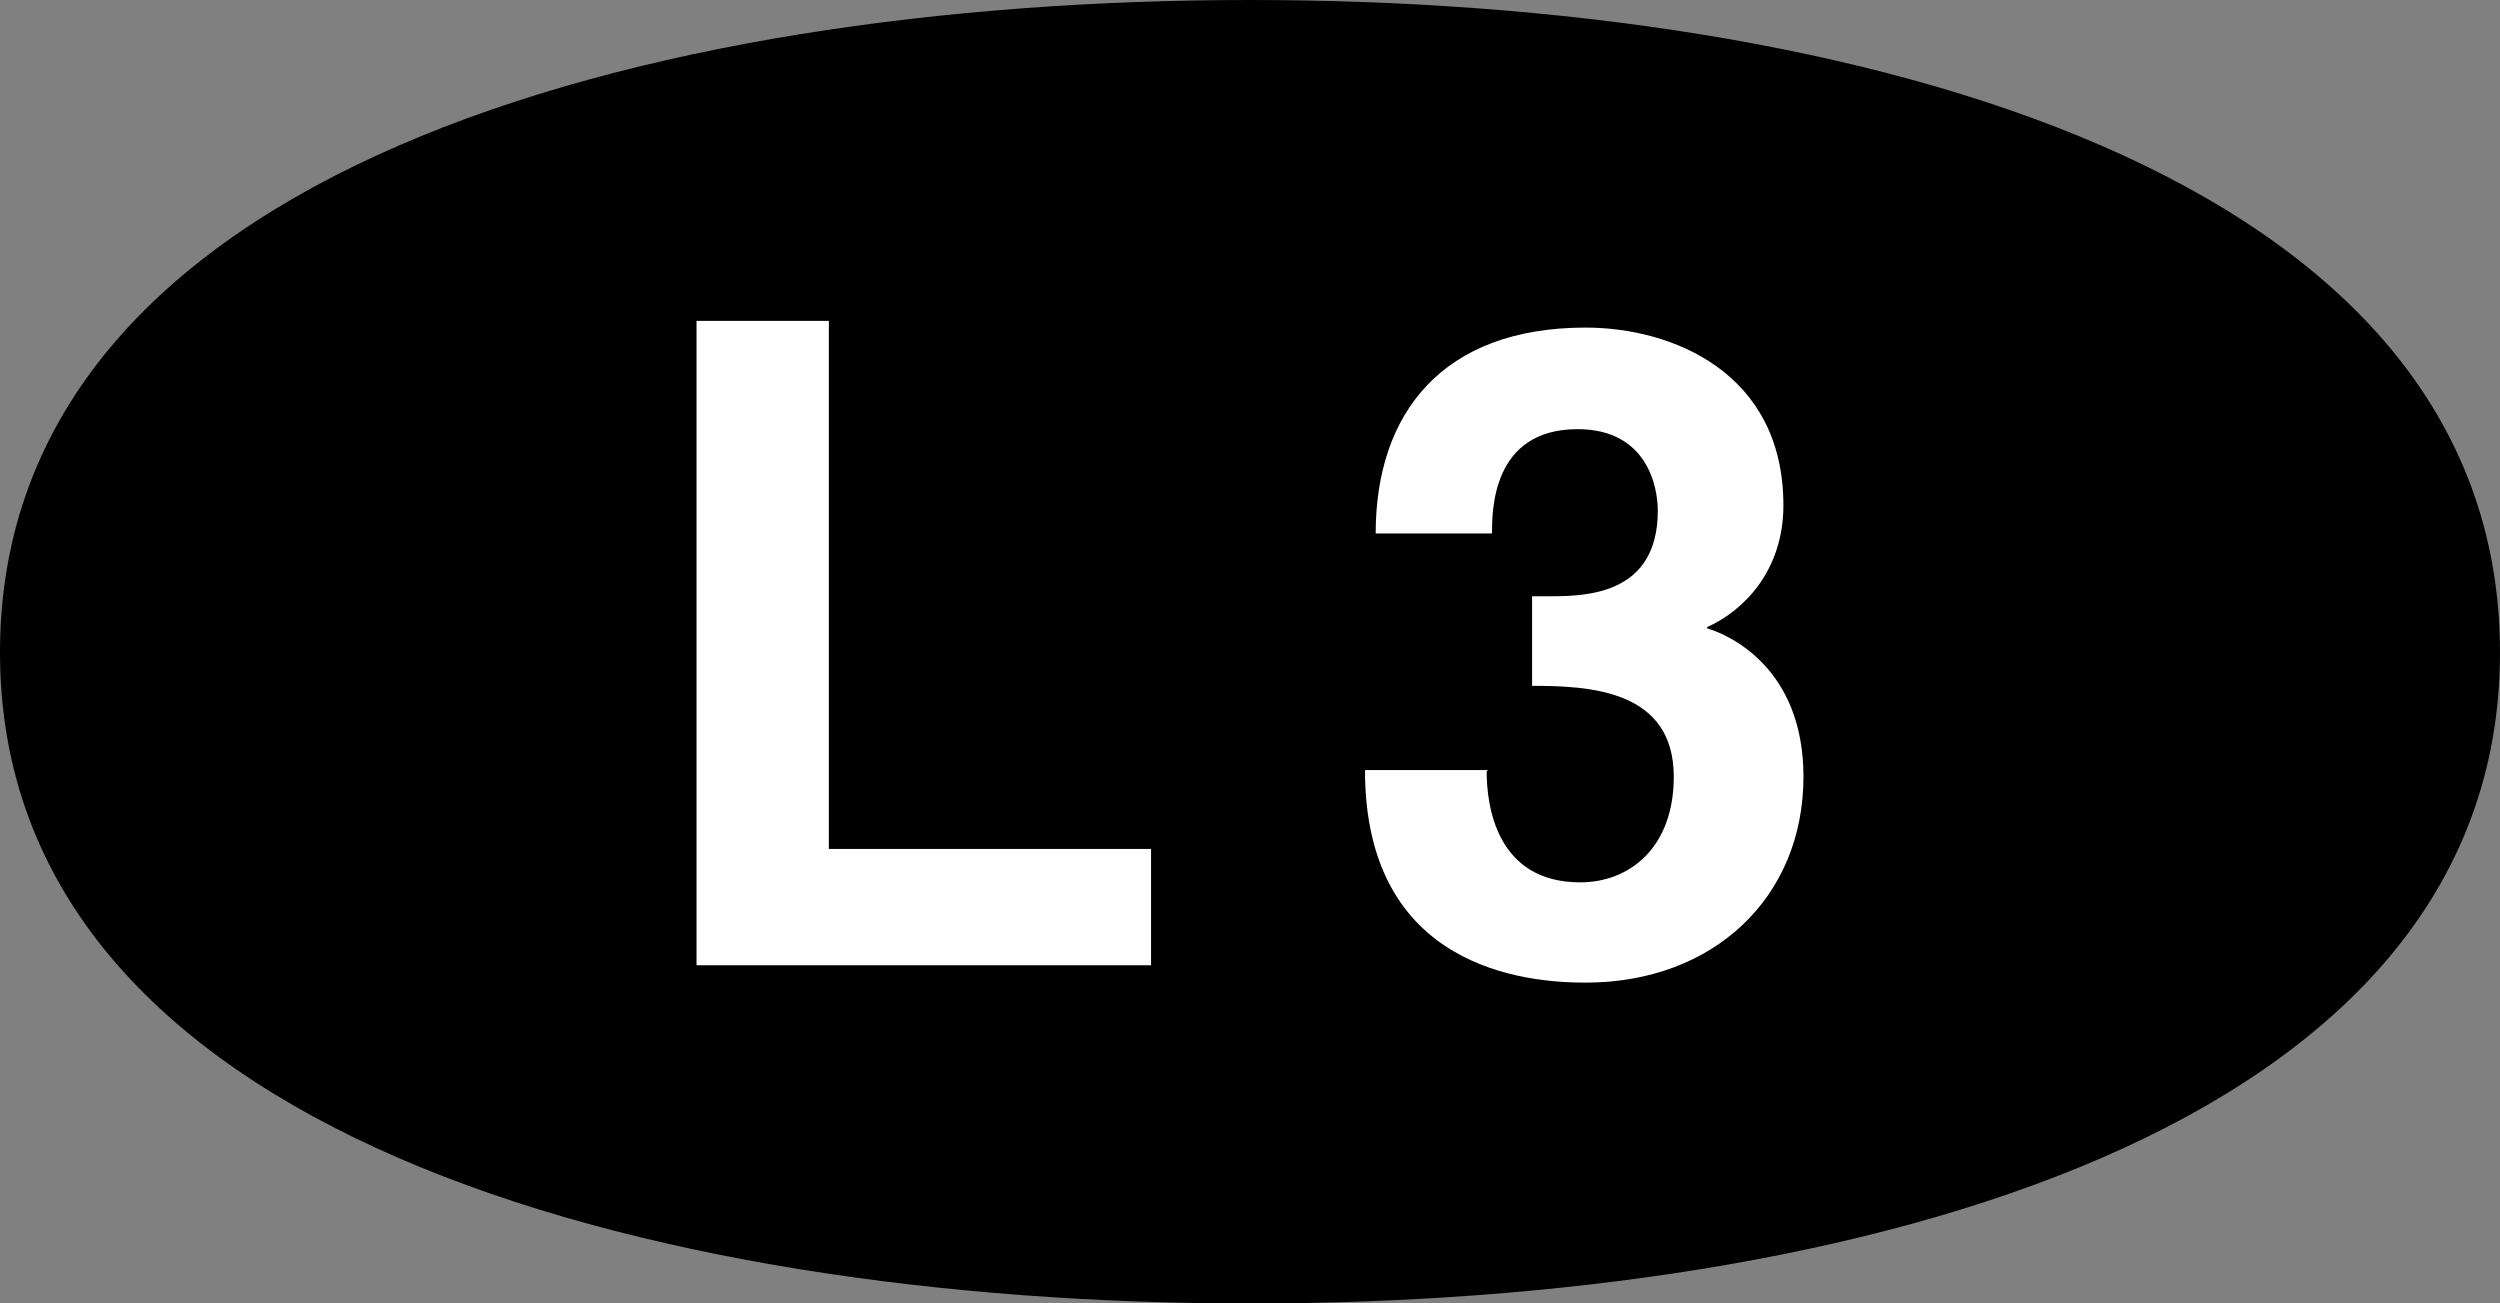 <?xml version="1.0" encoding="UTF-8"?><svg id="a" xmlns="http://www.w3.org/2000/svg" viewBox="0 0 67.312 35.096"><rect x="0" y="0" width="67.312" height="35.096" fill="#808080" stroke="none"/><defs><style>.b{fill:#fff;}</style></defs><path class="b" d="M33.656,.648c15.766,0,33.008,4.715,33.008,16.918s-17.242,16.882-33.008,16.882S.648,29.768,.648,17.566,17.89,.648,33.656,.648Z"/><path d="M0,17.566C0,4.607,17.386,0,33.656,0s33.656,4.607,33.656,17.566c0,12.922-17.386,17.53-33.656,17.53S0,30.488,0,17.566ZM18.754,8.639V25.989h12.238v-3.132h-8.675V8.639h-3.563Zm23.001,7.415h-.504v2.412c1.548,0,3.815,.108,3.815,2.447,0,1.908-1.188,2.844-2.519,2.844-2.268,0-2.519-2.087-2.519-2.987l.036-.036h-3.312c0,5.363,4.356,5.723,5.939,5.723,3.456,0,5.867-2.304,5.867-5.543,0-2.916-1.98-3.815-2.592-3.995v-.036c.972-.432,2.052-1.512,2.052-3.275,0-3.6-3.023-4.788-5.327-4.788-3.852,0-5.651,2.304-5.651,5.543h3.132c0-.612,0-2.808,2.304-2.808,1.872,0,2.16,1.548,2.16,2.195,0,2.232-1.872,2.304-2.88,2.304Z"/></svg>